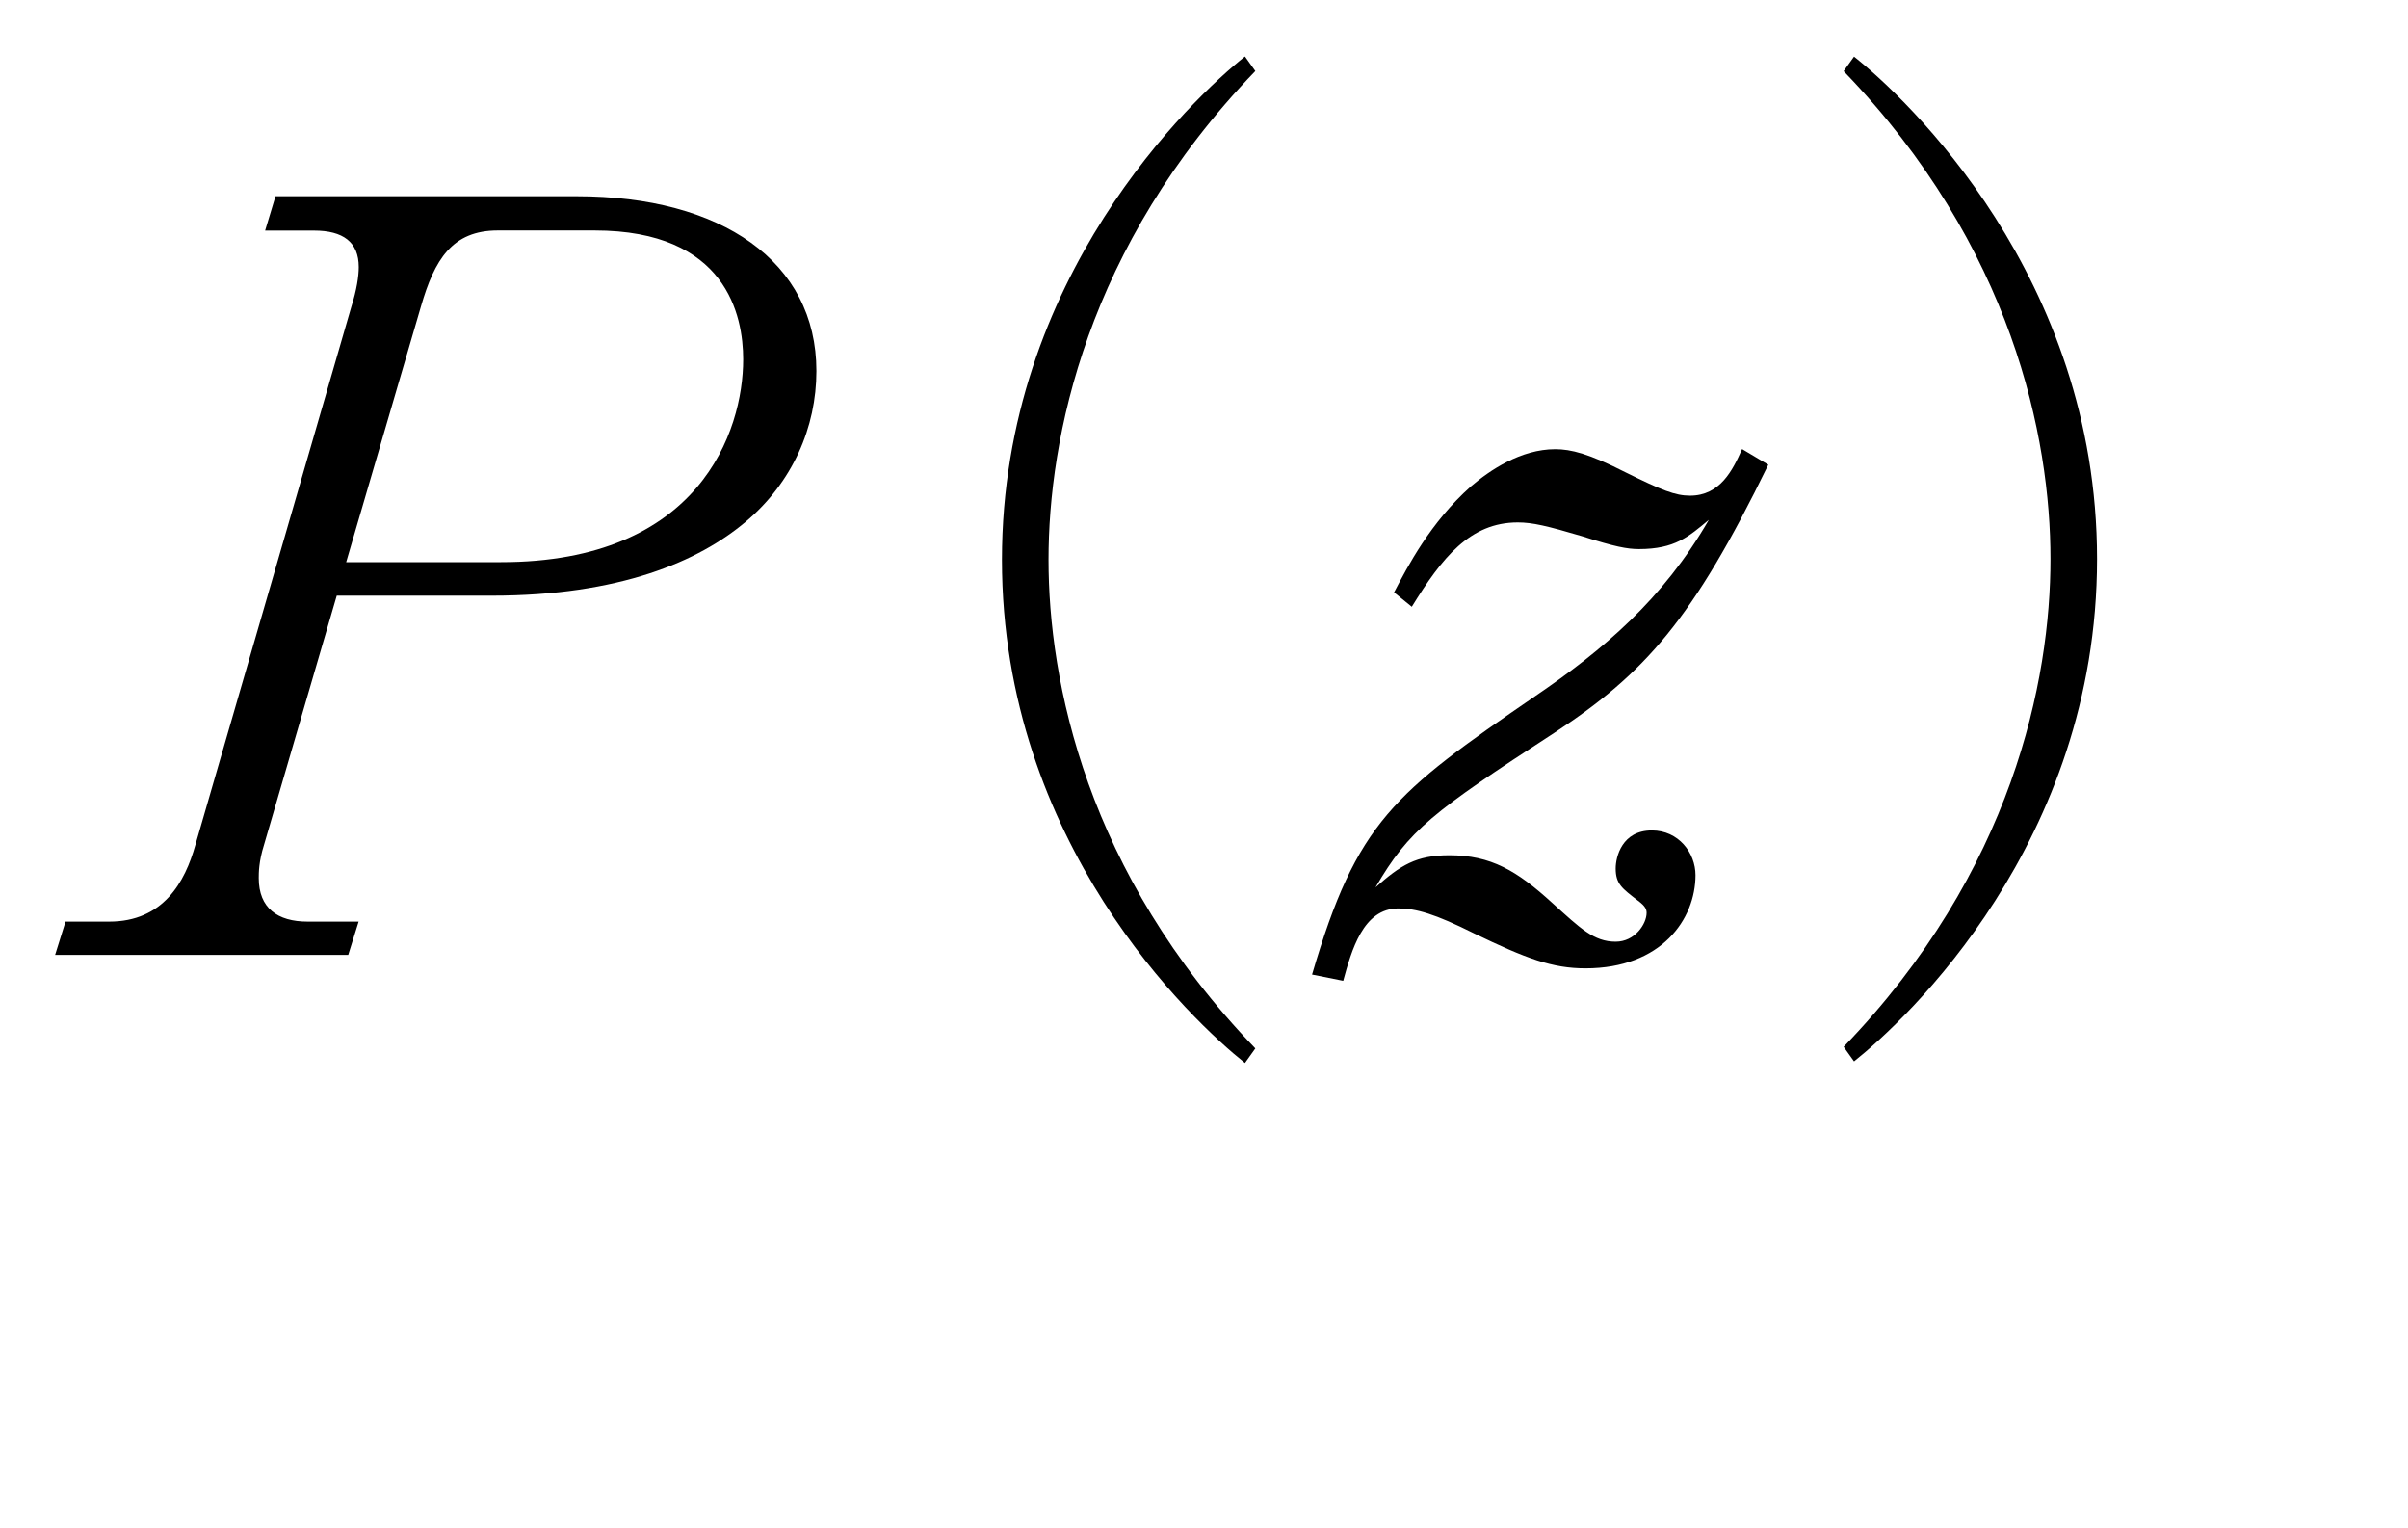 <?xml version="1.0"?><!--Antenna House PDF Viewer SDK V3.3 MR13 (3,3,2014,0515) for Windows Copyright (c) 1999-2014 Antenna House, Inc.--><svg xml:space="preserve" version="1.1" fill="black" fill-rule="evenodd" font-style="normal" font-weight="normal" font-stretch="normal" width="19.7pt" height="12.5pt" viewBox="0 0 19.7 12.5" xmlns="http://www.w3.org/2000/svg" xmlns:xlink="http://www.w3.org/1999/xlink"><defs><clipPath id="c0"><rect x="0" y="0" width="19.7" height="12.5" fill="none" clip-rule="evenodd"/></clipPath><clipPath id="c1"><rect x="-1" y="-1" width="597.276" height="843.89" fill="none" clip-rule="evenodd"/></clipPath><clipPath id="c2"><rect x="0" y="0" width="595.276" height="841.89" fill="none" clip-rule="evenodd"/></clipPath><clipPath id="c3"><rect x="0" y="0" width="595.276" height="841.89" fill="none" clip-rule="evenodd"/></clipPath><clipPath id="c4"><rect x="0" y="0" width="595.276" height="841.89" fill="none" clip-rule="nonzero"/></clipPath><clipPath id="c5"><path d="M58.637,641.636h222.884v121.592h-222.884v-121.592z" fill="none" clip-rule="nonzero"/></clipPath><clipPath id="c6"><path d="M308.125,627.662h234.143v135.567h-234.143v-135.567z" fill="none" clip-rule="nonzero"/></clipPath><clipPath id="c7"><path d="M308.125,627.662h234.143v135.567h-234.143v-135.567z" fill="none" clip-rule="nonzero"/></clipPath></defs><g clip-path="url(#c0)"><g><view viewBox="0 0 19.7 12.5" id="p2"/></g><g transform="translate(-163.4,-652.35)" clip-path="url(#c1)"><g clip-path="url(#c2)"><g transform="matrix(1,0,0,-1,0,841.89)" clip-path="url(#c3)"><g stroke-opacity="0"><path d="M6.15,-4.776c0,-.893 -.776,-1.429 -1.959,-1.429h-2.466l-.085,.281h.4c.238,0 .366,.094 .366,.298c0,.077 -.017,.187 -.06,.323l-1.276,4.402c-.085,.306 -.264,.629 -.706,.629h-.357l-.085,.272h2.398l.085,-.272h-.417c-.247,0 -.4,-.111 -.4,-.356c0,-.043 0,-.136 .043,-.272l.595,-2.038h1.268c1.047,0 1.694,-.281 2.077,-.604c.384,-.323 .579,-.774 .579,-1.233zm-.599,-.094c0,.587 -.357,1.658 -1.981,1.658h-1.267l.612,-2.092c.111,-.383 .255,-.621 .629,-.621h.791c1.08,0 1.216,.697 1.216,1.054z" fill-rule="nonzero" transform="matrix(1,0,0,-1,163.929,181.73)"/></g><g stroke-opacity="0"><path d="M8.006,.765c-1.386,-1.437 -1.692,-3.01 -1.692,-3.997c0,-.986 .306,-2.56 1.692,-3.997l-.085,-.119c-.427,.34 -1.988,1.803 -1.988,4.116c0,2.322 1.561,3.776 1.988,4.116l.085,-.119z" fill-rule="nonzero" transform="matrix(1,0,0,-1,165.664,181.73)"/></g><g stroke-opacity="0"><path d="M3.697,-4.01l-.213,-.127c-.077,.173 -.179,.381 -.426,.381c-.121,0 -.233,-.045 -.526,-.19c-.302,-.154 -.448,-.19 -.577,-.19c-.281,0 -.536,.173 -.689,.304c-.332,.294 -.519,.658 -.629,.867l.145,.118c.247,-.401 .476,-.69 .867,-.69c.12,0 .239,.028 .53,.114c.264,.085 .367,.104 .461,.104c.295,0 .407,-.102 .572,-.239c-.376,.651 -.863,1.062 -1.418,1.44c-1.162,.797 -1.461,1.028 -1.828,2.279l.255,.051c.068,-.247 .162,-.592 .451,-.592c.145,0 .298,.044 .621,.205c.425,.205 .638,.285 .91,.285c.622,0 .9,-.403 .9,-.762c0,-.183 -.139,-.366 -.357,-.366c-.244,0 -.296,.216 -.296,.311c0,.127 .052,.163 .183,.264c.061,.045 .07,.072 .07,.099c0,.091 -.096,.236 -.253,.236c-.179,0 -.289,-.109 -.519,-.317c-.289,-.264 -.502,-.39 -.842,-.39c-.272,0 -.4,.082 -.604,.263c.274,-.469 .462,-.614 1.461,-1.263c.743,-.486 1.137,-.93 1.752,-2.193z" fill-rule="nonzero" transform="matrix(1,0,0,-1,174.168,181.73)"/></g><g stroke-opacity="0"><path d="M.624,.871c.427,-.339 1.988,-1.792 1.988,-4.109c0,-2.31 -1.561,-3.77 -1.988,-4.109l-.085,.119c1.386,1.435 1.692,3.005 1.692,3.99c0,.985 -.306,2.555 -1.692,3.99l.085,.119z" fill-rule="nonzero" transform="matrix(1,0,0,-1,177.944,181.73)"/></g><g stroke-opacity="0"><path d="M3.38,-5.453c-.301,.06 -.719,.119 -1.077,.119c-.34,0 -.536,-.094 -.808,-.289c.034,.212 .111,.67 .791,.67c.255,0 .408,-.034 .893,-.118c-.425,.699 -1.037,1.685 -1.463,1.988c-.128,.093 -.196,.143 -.196,.337c0,.06 .009,.306 .213,.306c.111,0 .152,-.06 .483,-.536c.195,-.271 .601,-.671 1.101,-.671c.531,0 .673,.374 .764,.875c-.611,.417 -.979,.799 -1.231,1.122c-.234,.315 -.293,.672 -.293,.791c0,.318 .225,.576 .4,.696c.258,.18 .557,.327 1.822,.327c.549,0 1.037,-.045 1.251,-.091c.206,-.045 .24,-.172 .24,-.226c0,-.156 -.231,-.288 -.497,-.288c-.077,0 -.127,.008 -.271,.031c-.372,.07 -.863,.139 -1.312,.139c-.292,0 -1.306,0 -1.306,-.629c0,-.476 .605,-1.156 1.242,-1.581c.009,.196 .009,.374 .009,.4c0,.111 -.009,.638 -.009,.672c0,.102 .009,.458 .245,.458c.254,0 .254,-.612 .254,-.697c0,-.492 -.058,-.841 -.099,-1.062c.654,-.317 1.825,-.807 2.282,-.867c.336,-.052 .43,-.06 .43,-.241c0,-.441 -.681,-.65 -.865,-.65c-.043,0 -.068,0 -.137,.017c.137,.106 .24,.189 .24,.295c0,.12 -.068,.171 -.178,.223c-.964,.446 -1.412,.694 -1.819,.925c-.1,-.338 -.26,-.91 -1.032,-.91c-.393,0 -.645,.172 -.837,.298c.251,-.48 .637,-1.035 .988,-1.532c.687,-.126 .997,-.185 1.575,-.328c.192,-.05 .327,-.101 .327,-.236c0,-.179 -.309,-.247 -.437,-.247c-.076,0 -.193,.043 -.226,.06c-.545,.23 -.763,.289 -.973,.34c.07,-.094 .408,-.578 .477,-.68c.122,-.17 .122,-.23 .122,-.272c0,-.187 -.343,-.459 -.762,-.459c-.196,0 -.27,.051 -.335,.119c.351,.136 .498,.204 .498,.391c0,.145 -.367,.799 -.484,1.012z" fill-rule="nonzero" transform="matrix(1,0,0,-1,182.196,181.73)"/></g><g stroke-opacity="0"><path d="M51.365,-5.772c0,-.061 -.043,-.105 -.085,-.139l-.519,-.452c-.043,-.044 -.094,-.061 -.153,-.061c-.043,0 -.051,.009 -.136,.077l-.383,.306h-2.203v-.51c.199,-.119 .255,-.153 .255,-.264c0,-.094 -.076,-.111 -.126,-.128l-.783,-.17c.135,.298 .164,.357 .164,1.071h-2.458c-.027,-.136 -.037,-.196 -.064,-.315h-.082c-.026,.484 -.17,.846 -.417,1.079c-.391,.372 -.434,.415 -.434,.588c0,.231 .204,.283 .281,.283c.535,0 .742,-.722 .725,-1.418h5.192c-.085,.18 -.281,.481 -.468,.696l.051,.043c.153,-.069 .85,-.446 1.012,-.532c.264,.017 .289,.017 .374,.017c.111,0 .255,0 .255,-.172zm.306,5.622l-.009,-.068c-.629,.034 -2.424,.094 -3.767,-1.578h3.376c.051,0 .128,-.009 .128,-.091c0,-.061 -.043,-.105 -.085,-.14l-.4,-.323c-.077,-.061 -.111,-.096 -.153,-.096c-.034,0 -.034,.017 -.136,.104l-.357,.329h-2.607c.076,-.21 .162,-.516 .215,-.98h2.072c.058,0 .124,-.018 .124,-.099c0,-.058 -.043,-.091 -.085,-.124l-.34,-.273c-.043,-.033 -.102,-.082 -.153,-.082c-.034,0 -.043,.008 -.128,.096l-.238,.265h-1.242v-.925h2.221c.059,0 .126,-.018 .126,-.099c0,-.05 -.043,-.093 -.085,-.134l-.34,-.304c-.026,-.026 -.094,-.084 -.153,-.084c-.043,0 -.051,.009 -.136,.099l-.281,.305h-1.352c0,-.426 0,-.475 0,-.584c.213,-.111 .272,-.163 .272,-.249c0,-.103 -.084,-.121 -.118,-.129l-.775,-.189c.077,.266 .131,.542 .131,1.151h-.977c-.161,0 -.778,0 -1.404,-.052l.194,.362c.321,-.059 .787,-.093 1.092,-.093h1.095c0,.512 0,.743 -.054,.925h-.753c-.161,0 -.77,0 -1.404,-.05l.194,.365c.321,-.062 .796,-.097 1.092,-.097h.872c-.043,.455 -.11,.743 -.178,.98h-1.81c-.161,0 -.791,0 -1.42,-.053l.196,.371c.327,-.067 .8,-.1 1.106,-.1h1.853c-.298,.723 -1.352,1.924 -2.916,2.328l.026,.084c1.973,-.344 2.976,-1.26 3.402,-2.412h.202c.479,.832 1.066,1.428 1.83,1.805c.142,.076 .713,.361 1.317,.496c.255,-.459 .332,-.519 .723,-.655z" fill-rule="nonzero" transform="matrix(1,0,0,-1,111.859,168.975)"/></g><g transform="matrix(1,0,0,-1,111.859,168.975)" stroke-opacity="0"><path d="M60.26,-.111c0,-.049 -.026,-.065 -.085,-.099c-.136,-.074 -.162,-.213 -.196,-.378c-.017,-.099 -.068,-.558 -.085,-.665h-.06c-.061,.386 -.174,.697 -.218,.812c-.139,.361 -.253,.386 -.707,.386c-.27,0 -.505,0 -.545,-.105c-.009,-.024 -.009,-.032 -.009,-.571v-1.446h.381c0,.204 .033,.275 .164,.275c.099,0 .38,-.044 .38,-.365c0,-.221 -.094,-1.291 -.109,-1.543c0,-.432 0,-1.538 0,-2.305c.139,-.087 .398,-.242 .398,-.294c0,-.051 -.036,-.085 -.089,-.127l-.304,-.237c-.044,-.034 -.116,-.077 -.169,-.077c-.049,0 -.09,.026 -.147,.085l-.189,.179h-1.856l-.651,-.289c.069,.566 .069,1.14 .069,1.704c0,.795 0,1.543 0,2.289c0,.119 -.017,.73 -.017,.872c0,.134 .068,.169 .128,.169c.166,0 .341,-.116 .324,-.338h.233c-.145,.803 -1.312,2.339 -3.162,2.771v.077c1.877,-.225 2.713,-1.065 3.455,-2.137c.035,0 .181,-.036 .216,-.044c.069,-.018 .164,-.044 .164,-.134c0,-.026 -.009,-.054 -.06,-.098l-.501,-.435h.907v1.896c0,.662 .009,.662 1.052,.662c.303,0 .731,0 .891,-.067c.194,-.075 .395,-.283 .395,-.425zm-1.522,-3.698h-2.068v-1.197h2.068v1.197zm0,-1.415h-2.068v-1.143h2.068v1.143zm0,2.83h-2.068v-1.197h2.068v1.197zm-2.846,-3.9c0,-.052 -.051,-.105 -.086,-.13l-.326,-.261c-.034,-.035 -.111,-.087 -.154,-.087c-.043,0 -.077,.05 -.137,.1l-.274,.25h-.978c-.452,0 -.97,-.025 -1.421,-.057l.204,.373c.315,-.058 .748,-.099 1.174,-.099v2.123c-.553,0 -.833,-.018 -1.284,-.054l.204,.326c.357,-.037 .842,-.054 1.08,-.054v2.211c-.306,.088 -.349,.098 -.697,.195c-.323,.089 -.383,.098 -.485,.098c-.111,0 -.238,-.018 -.34,-.036l.323,.69c.017,.042 .051,.108 .136,.108c.051,0 .069,-.026 .163,-.275c.549,-.214 2.477,-1.106 2.846,-1.295l-.035,-.081c-.137,.054 -.231,.089 -.583,.196c-.411,.125 -.454,.134 -.839,.259v-2.069h1.354c.034,0 .128,0 .128,-.091c0,-.061 -.051,-.105 -.086,-.132l-.343,-.307c-.051,-.053 -.103,-.097 -.154,-.097c-.043,0 -.077,.052 -.137,.113l-.292,.296h-.471v-2.123h1.379c.069,0 .128,-.016 .128,-.09z" fill-rule="nonzero"/></g><g transform="matrix(1,0,0,-1,111.859,168.975)" stroke-opacity="0"><path d="M65.904,-5.996c.195,.109 .313,.192 .313,.334c0,.033 0,.1 -.11,.167c-.338,.218 -.642,.335 -.845,.41c-.262,-.225 -1.006,-.886 -1.006,-1.103c0,-.1 .034,-.168 .093,-.201c.051,-.034 .077,-.034 .338,-.067c-.254,-.184 -.484,-.184 -.537,-.184c-.291,0 -.493,.267 -.493,.476c0,.083 0,.259 .336,.493c.207,.142 .25,.175 .939,.702c-.24,.083 -1.037,.343 -1.739,.343c-.381,0 -.623,-.109 -.927,-.259c.225,.529 .803,.64 1.062,.64c.367,0 1.086,-.138 1.95,-.44c.854,.762 1.699,1.896 1.699,2.074c0,.042 -.017,.058 -.06,.058c-.017,0 -.423,-.082 -.498,-.099c-.414,-.066 -.938,-.124 -1.318,-.124c-.355,0 -2.206,0 -2.206,1.46c0,.552 .214,1.095 1.371,1.392c.316,.085 .805,.196 1.773,.196c.051,0 .406,0 .406,-.225c0,-.32 -.558,-.32 -.676,-.32c-.06,0 -.346,.009 -.406,.009c-.135,0 -.528,-.009 -.956,-.076c-.402,-.067 -1.24,-.362 -1.24,-1.095c0,-.633 .728,-1.069 1.807,-1.069c.69,0 1.456,.213 2.028,.521c.21,.12 .236,.128 .286,.128c.164,0 .287,-.376 .287,-.555c0,-.186 -.126,-.338 -.352,-.617c-.394,-.474 -1.164,-1.319 -1.65,-1.767c.362,-.134 .893,-.334 1.449,-.793c.067,-.067 .143,-.134 .143,-.251c0,-.134 -.124,-.208 -.257,-.208c-.067,0 -.397,.1 -.481,.1c-.076,0 -.329,-.05 -.515,-.093l-.009,.043z" fill-rule="nonzero"/></g><g transform="matrix(1,0,0,-1,111.859,168.975)" stroke-opacity="0"><path d="M77.685,-1.658c-.213,.181 -1.148,.733 -1.845,.733c-.465,0 -.57,-.224 -.57,-.836c0,-.568 .136,-1.6 .219,-2.185c.008,-.06 .053,-.37 .053,-.645c0,-.52 -.296,-.851 -.708,-.851c-.696,0 -1.85,1.146 -2.606,2.225c0,-.095 .016,-.328 .025,-.475c.042,-.111 .124,-.316 .247,-.522c.173,-.291 .182,-.291 .182,-.35c0,-.104 -.207,-.311 -.298,-.311c.049,-.288 .123,-.696 .165,-.805c.082,-.255 .107,-.314 .107,-.407c0,-.204 -.287,-.57 -.742,-.57c-.221,0 -.391,.068 -.493,.111c.458,.128 .691,.204 .691,.646c0,.128 -.094,1.033 -.111,1.23c-.197,.094 -1.02,.427 -1.2,.427c-.094,0 -.289,-.043 -.493,-.294c-.017,.043 -.017,.07 -.017,.122c0,.264 .204,.717 .493,.717c.068,0 .102,-.009 .34,-.136c.06,-.034 .697,-.375 .825,-.443c-.034,.358 -.043,.444 -.06,.717c-.366,.97 -1.054,2.07 -1.327,2.353c-.128,.138 -.204,.224 -.204,.473c0,.185 .077,.302 .179,.302c.102,0 .162,-.11 .204,-.177c.094,-.161 .978,-1.585 1.14,-1.83c0,.25 .068,1.44 .068,1.705c0,.032 -.009,.098 -.068,.098c-.043,0 -.272,-.196 -.374,-.311l-.043,.026c.259,.544 .293,.61 .353,.833c.043,.148 .095,.346 .25,.346c.059,0 .109,-.042 .134,-.099c.084,-.207 .117,-.521 .117,-.72c0,-.114 0,-.156 -.033,-.567c-.082,-.88 -.082,-1.179 -.074,-1.783c.772,-1.11 1.901,-2.254 2.494,-2.254c.324,0 .401,.285 .401,.536c0,.198 -.068,.792 -.136,1.385c-.068,.594 -.136,1.187 -.136,1.411c0,.198 0,.636 .191,.923c.15,.228 .432,.48 .831,.48c.332,0 .672,-.135 .969,-.32c.289,-.185 .595,-.48 .91,-.868l-.051,-.035z" fill-rule="nonzero"/></g></g></g></g></g></svg>